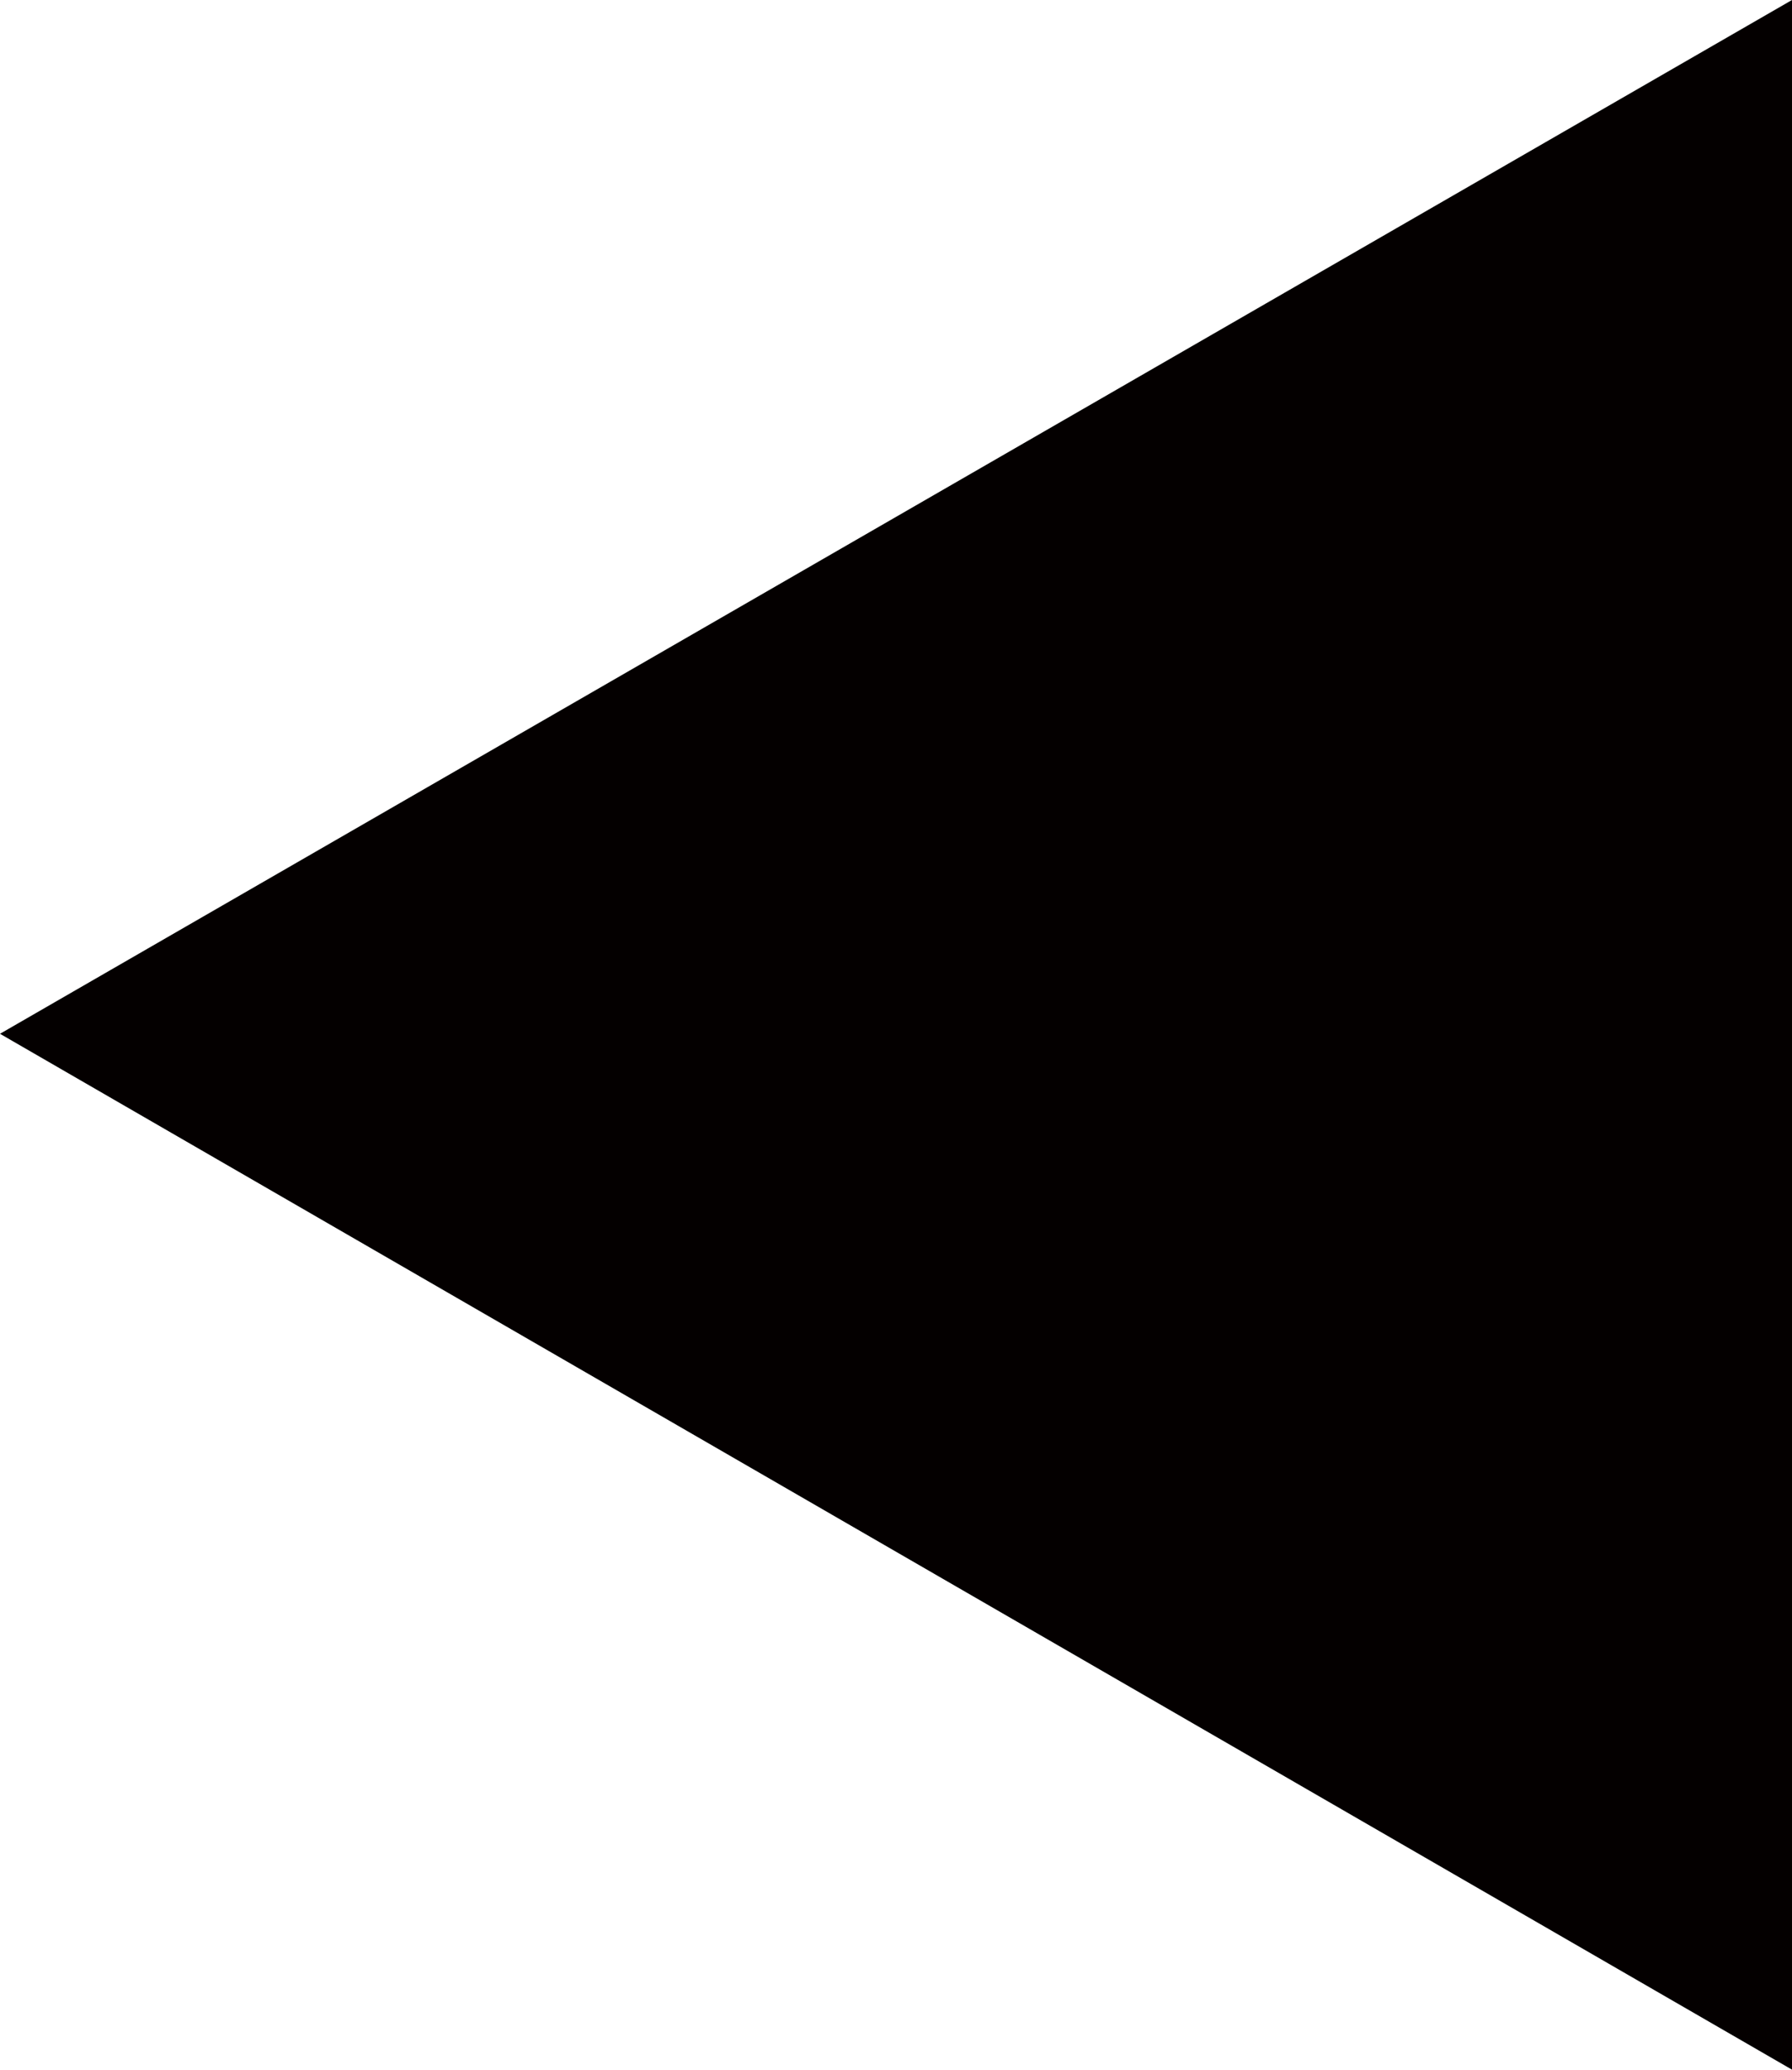 <?xml version="1.0" encoding="utf-8"?>
<!-- Generator: Adobe Illustrator 25.1.0, SVG Export Plug-In . SVG Version: 6.00 Build 0)  -->
<svg version="1.1" id="レイヤー_1" xmlns="http://www.w3.org/2000/svg" xmlns:xlink="http://www.w3.org/1999/xlink" x="0px"
	 y="0px" viewBox="0 0 85.8 99.1" style="enable-background:new 0 0 85.8 99.1;" xml:space="preserve">
<style type="text/css">
	.st0{fill:#040000;}
</style>
<polygon class="st0" points="0,49.5 85.8,99.1 85.8,0 "/>
</svg>
